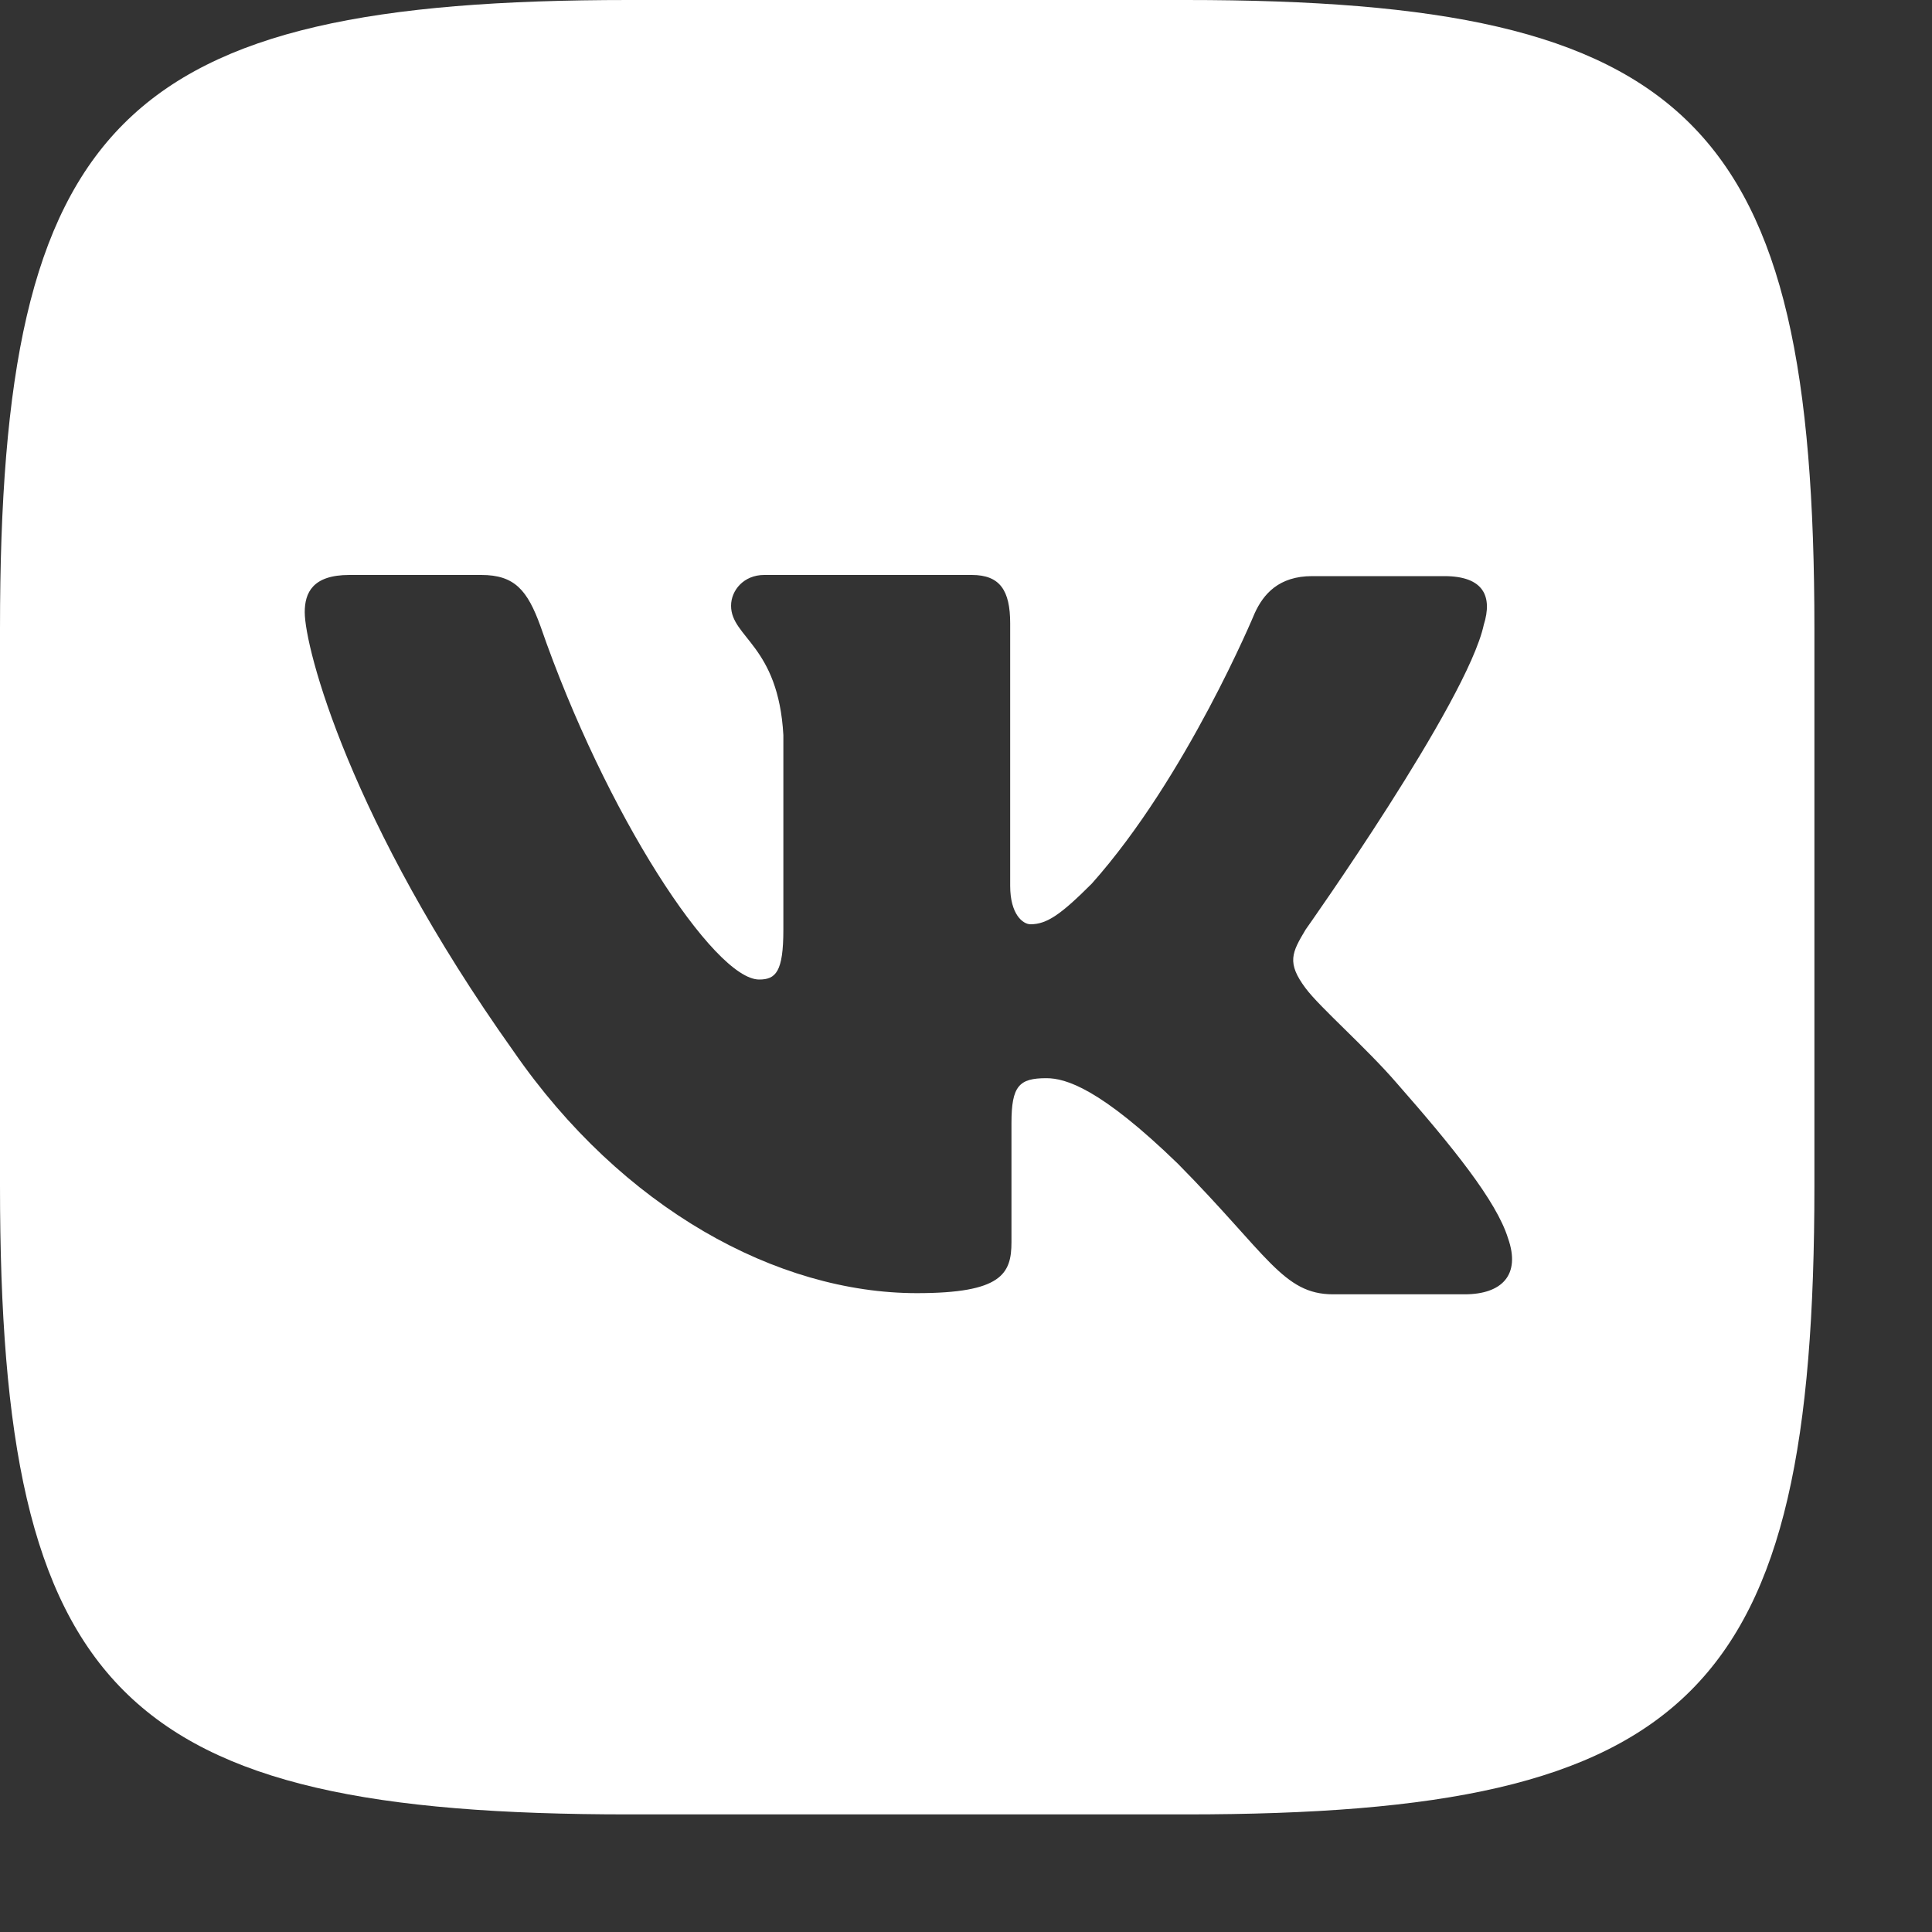 <?xml version="1.0" encoding="UTF-8"?> <svg xmlns="http://www.w3.org/2000/svg" width="15" height="15" viewBox="0 0 15 15" fill="none"><rect x="0" y="0" width="15" height="15" fill="#333333" stroke="none"/><path d="M9.206 0H4.881C0.935 0 0 0.935 0 4.881V9.206C0 13.152 0.935 14.087 4.881 14.087H9.206C13.152 14.087 14.087 13.152 14.087 9.206V4.881C14.087 0.935 13.142 0 9.206 0ZM11.372 10.049H10.35C9.962 10.049 9.843 9.742 9.146 9.036C8.541 8.449 8.273 8.371 8.124 8.371C7.913 8.371 7.853 8.43 7.853 8.72V9.644C7.853 9.891 7.775 10.04 7.119 10.04C6.034 10.04 4.831 9.384 3.987 8.162C2.714 6.372 2.366 5.03 2.366 4.753C2.366 4.604 2.426 4.464 2.712 4.464H3.737C3.996 4.464 4.095 4.583 4.196 4.861C4.702 6.324 5.546 7.605 5.894 7.605C6.023 7.605 6.082 7.546 6.082 7.218V5.707C6.043 5.01 5.676 4.95 5.676 4.703C5.676 4.583 5.775 4.464 5.933 4.464H7.545C7.763 4.464 7.843 4.583 7.843 4.84V6.878C7.843 7.098 7.941 7.176 8.001 7.176C8.129 7.176 8.239 7.098 8.477 6.86C9.213 6.034 9.741 4.762 9.741 4.762C9.809 4.612 9.929 4.473 10.188 4.473H11.213C11.52 4.473 11.589 4.631 11.52 4.851C11.392 5.447 10.137 7.217 10.137 7.217C10.03 7.396 9.988 7.474 10.137 7.673C10.248 7.822 10.605 8.132 10.844 8.409C11.281 8.907 11.618 9.324 11.708 9.613C11.809 9.899 11.66 10.049 11.371 10.049L11.372 10.049Z" fill="white"></path></svg> 